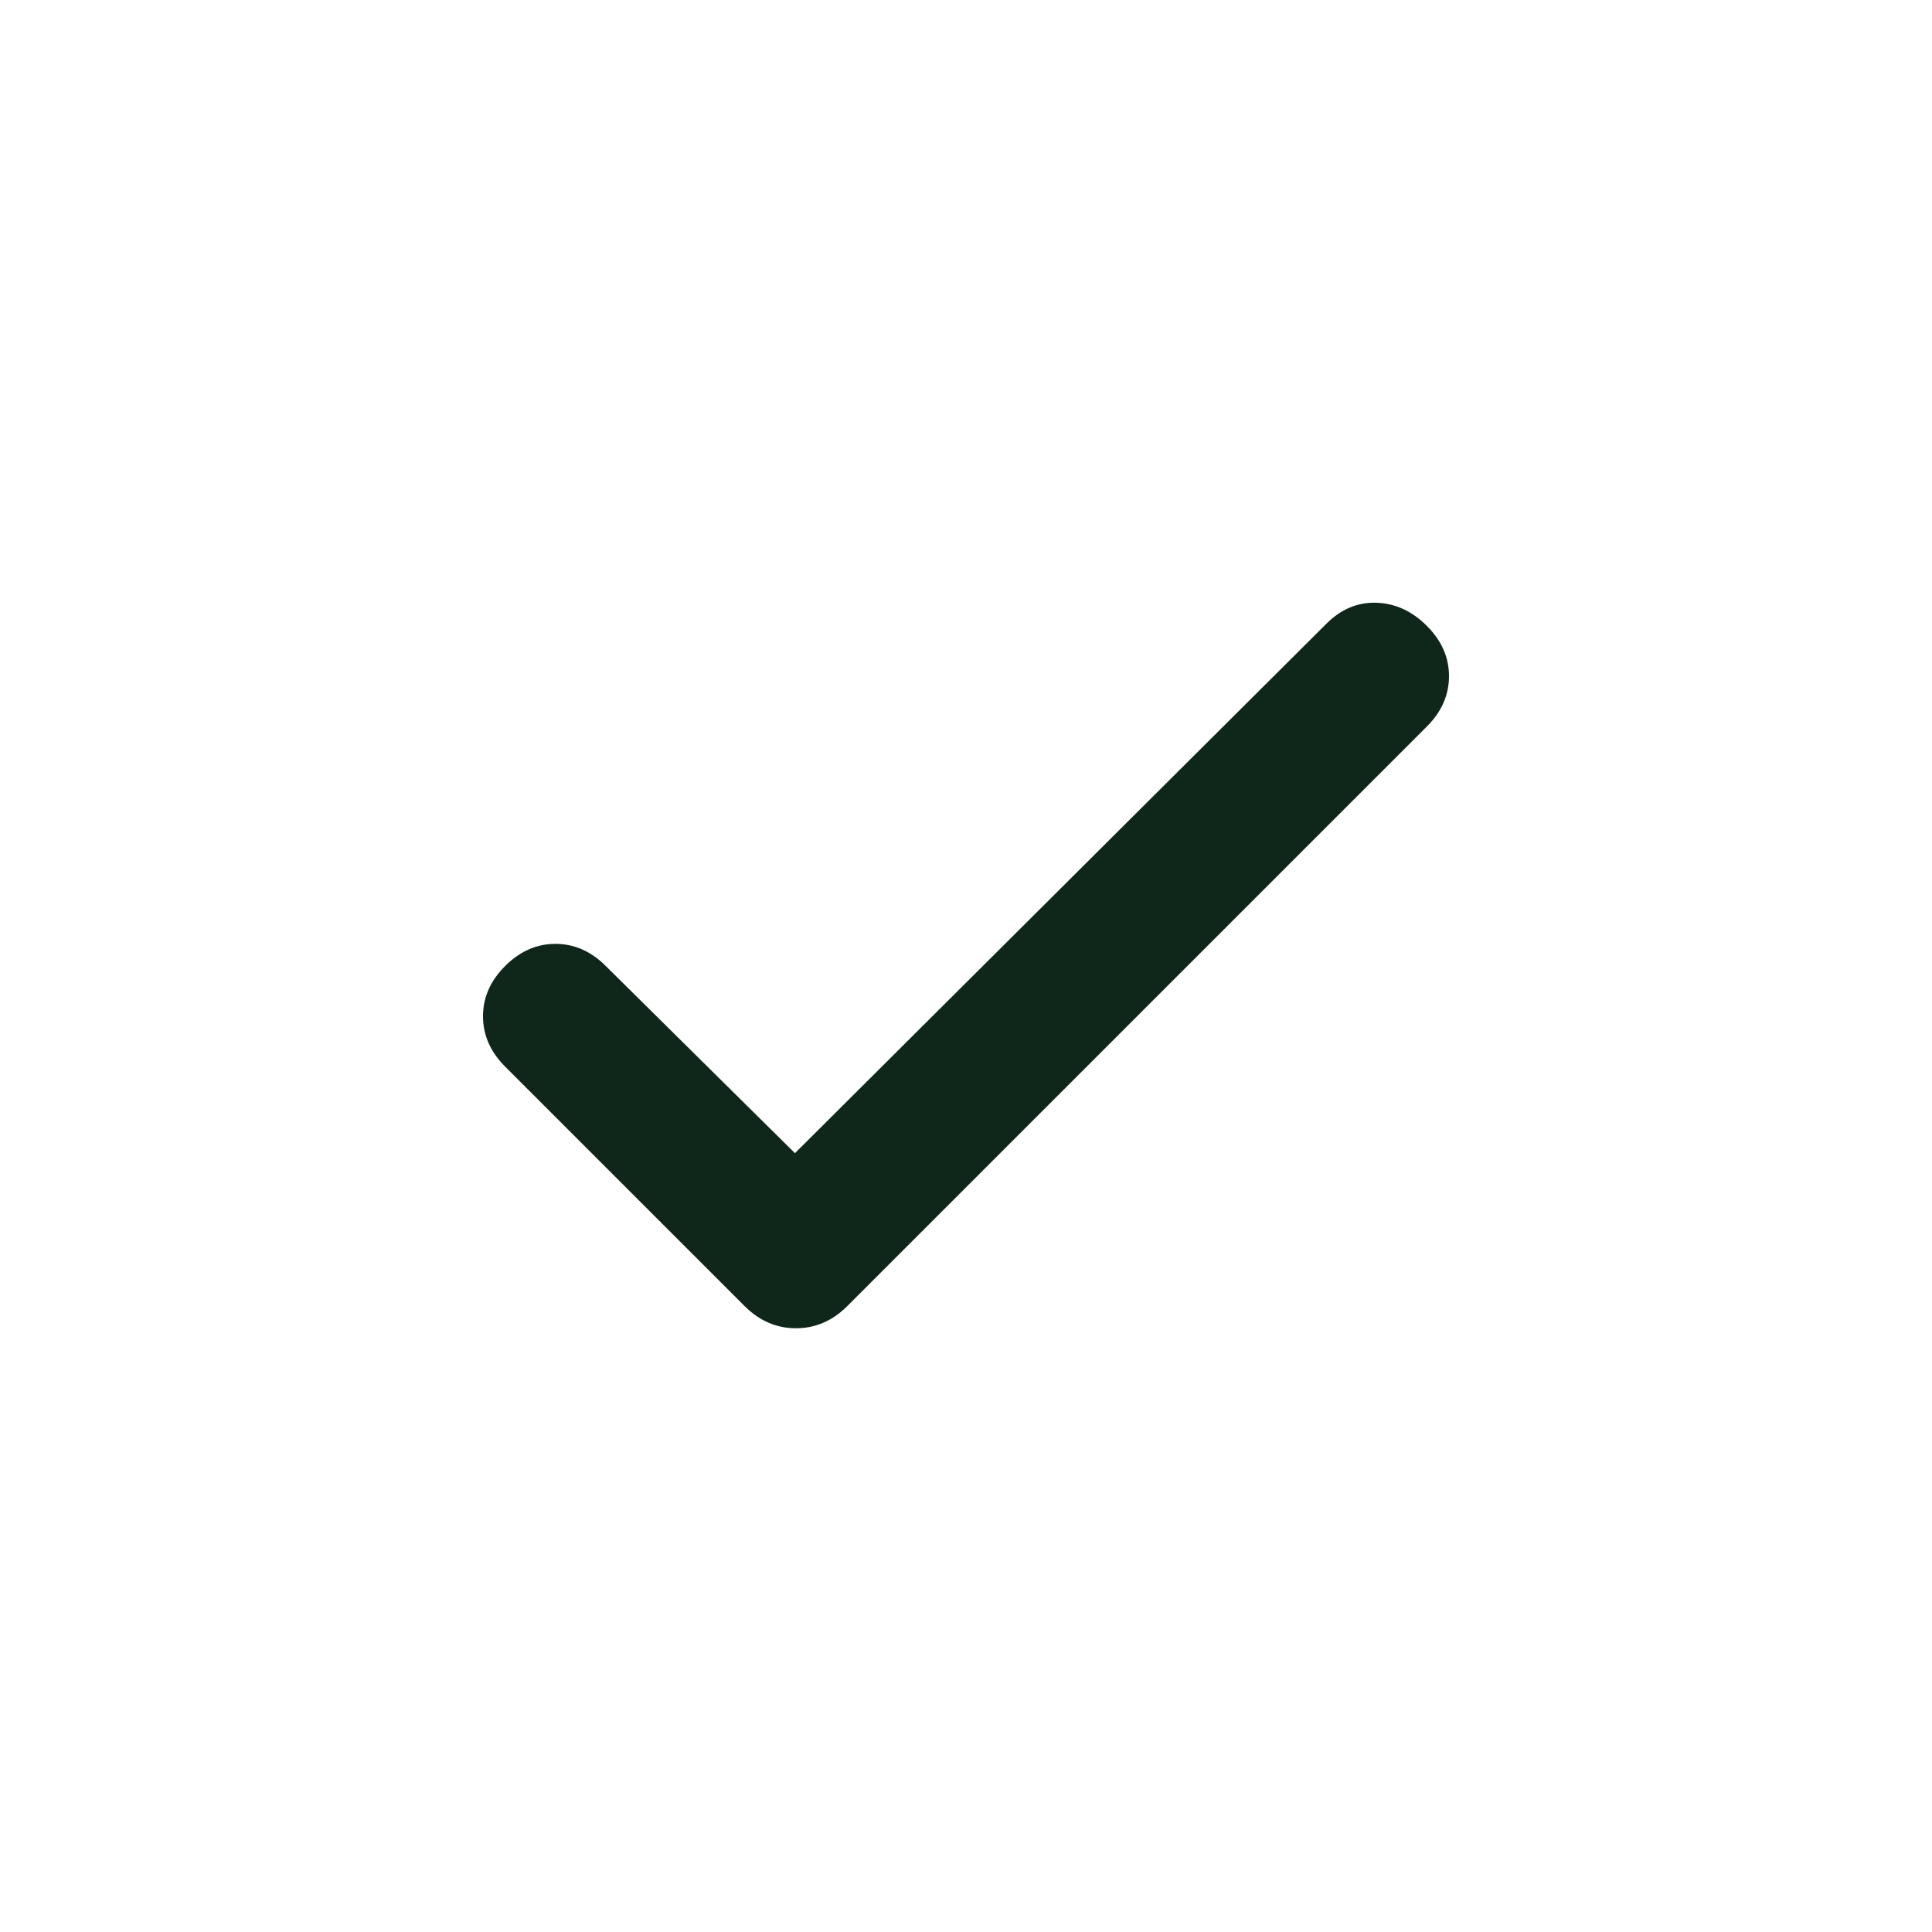 <svg xmlns="http://www.w3.org/2000/svg" height="20" viewBox="0 -960 960 960" width="20" fill="#0f271a"><path d="m395-387 264-263q11-11 25-10.5t25 11.5q11 11 11 25t-11 25L421-311q-11 11-25.5 11T370-311L251-430q-11-11-11-25t11-25q11-11 25-11t25 11l94 93Z"/></svg>